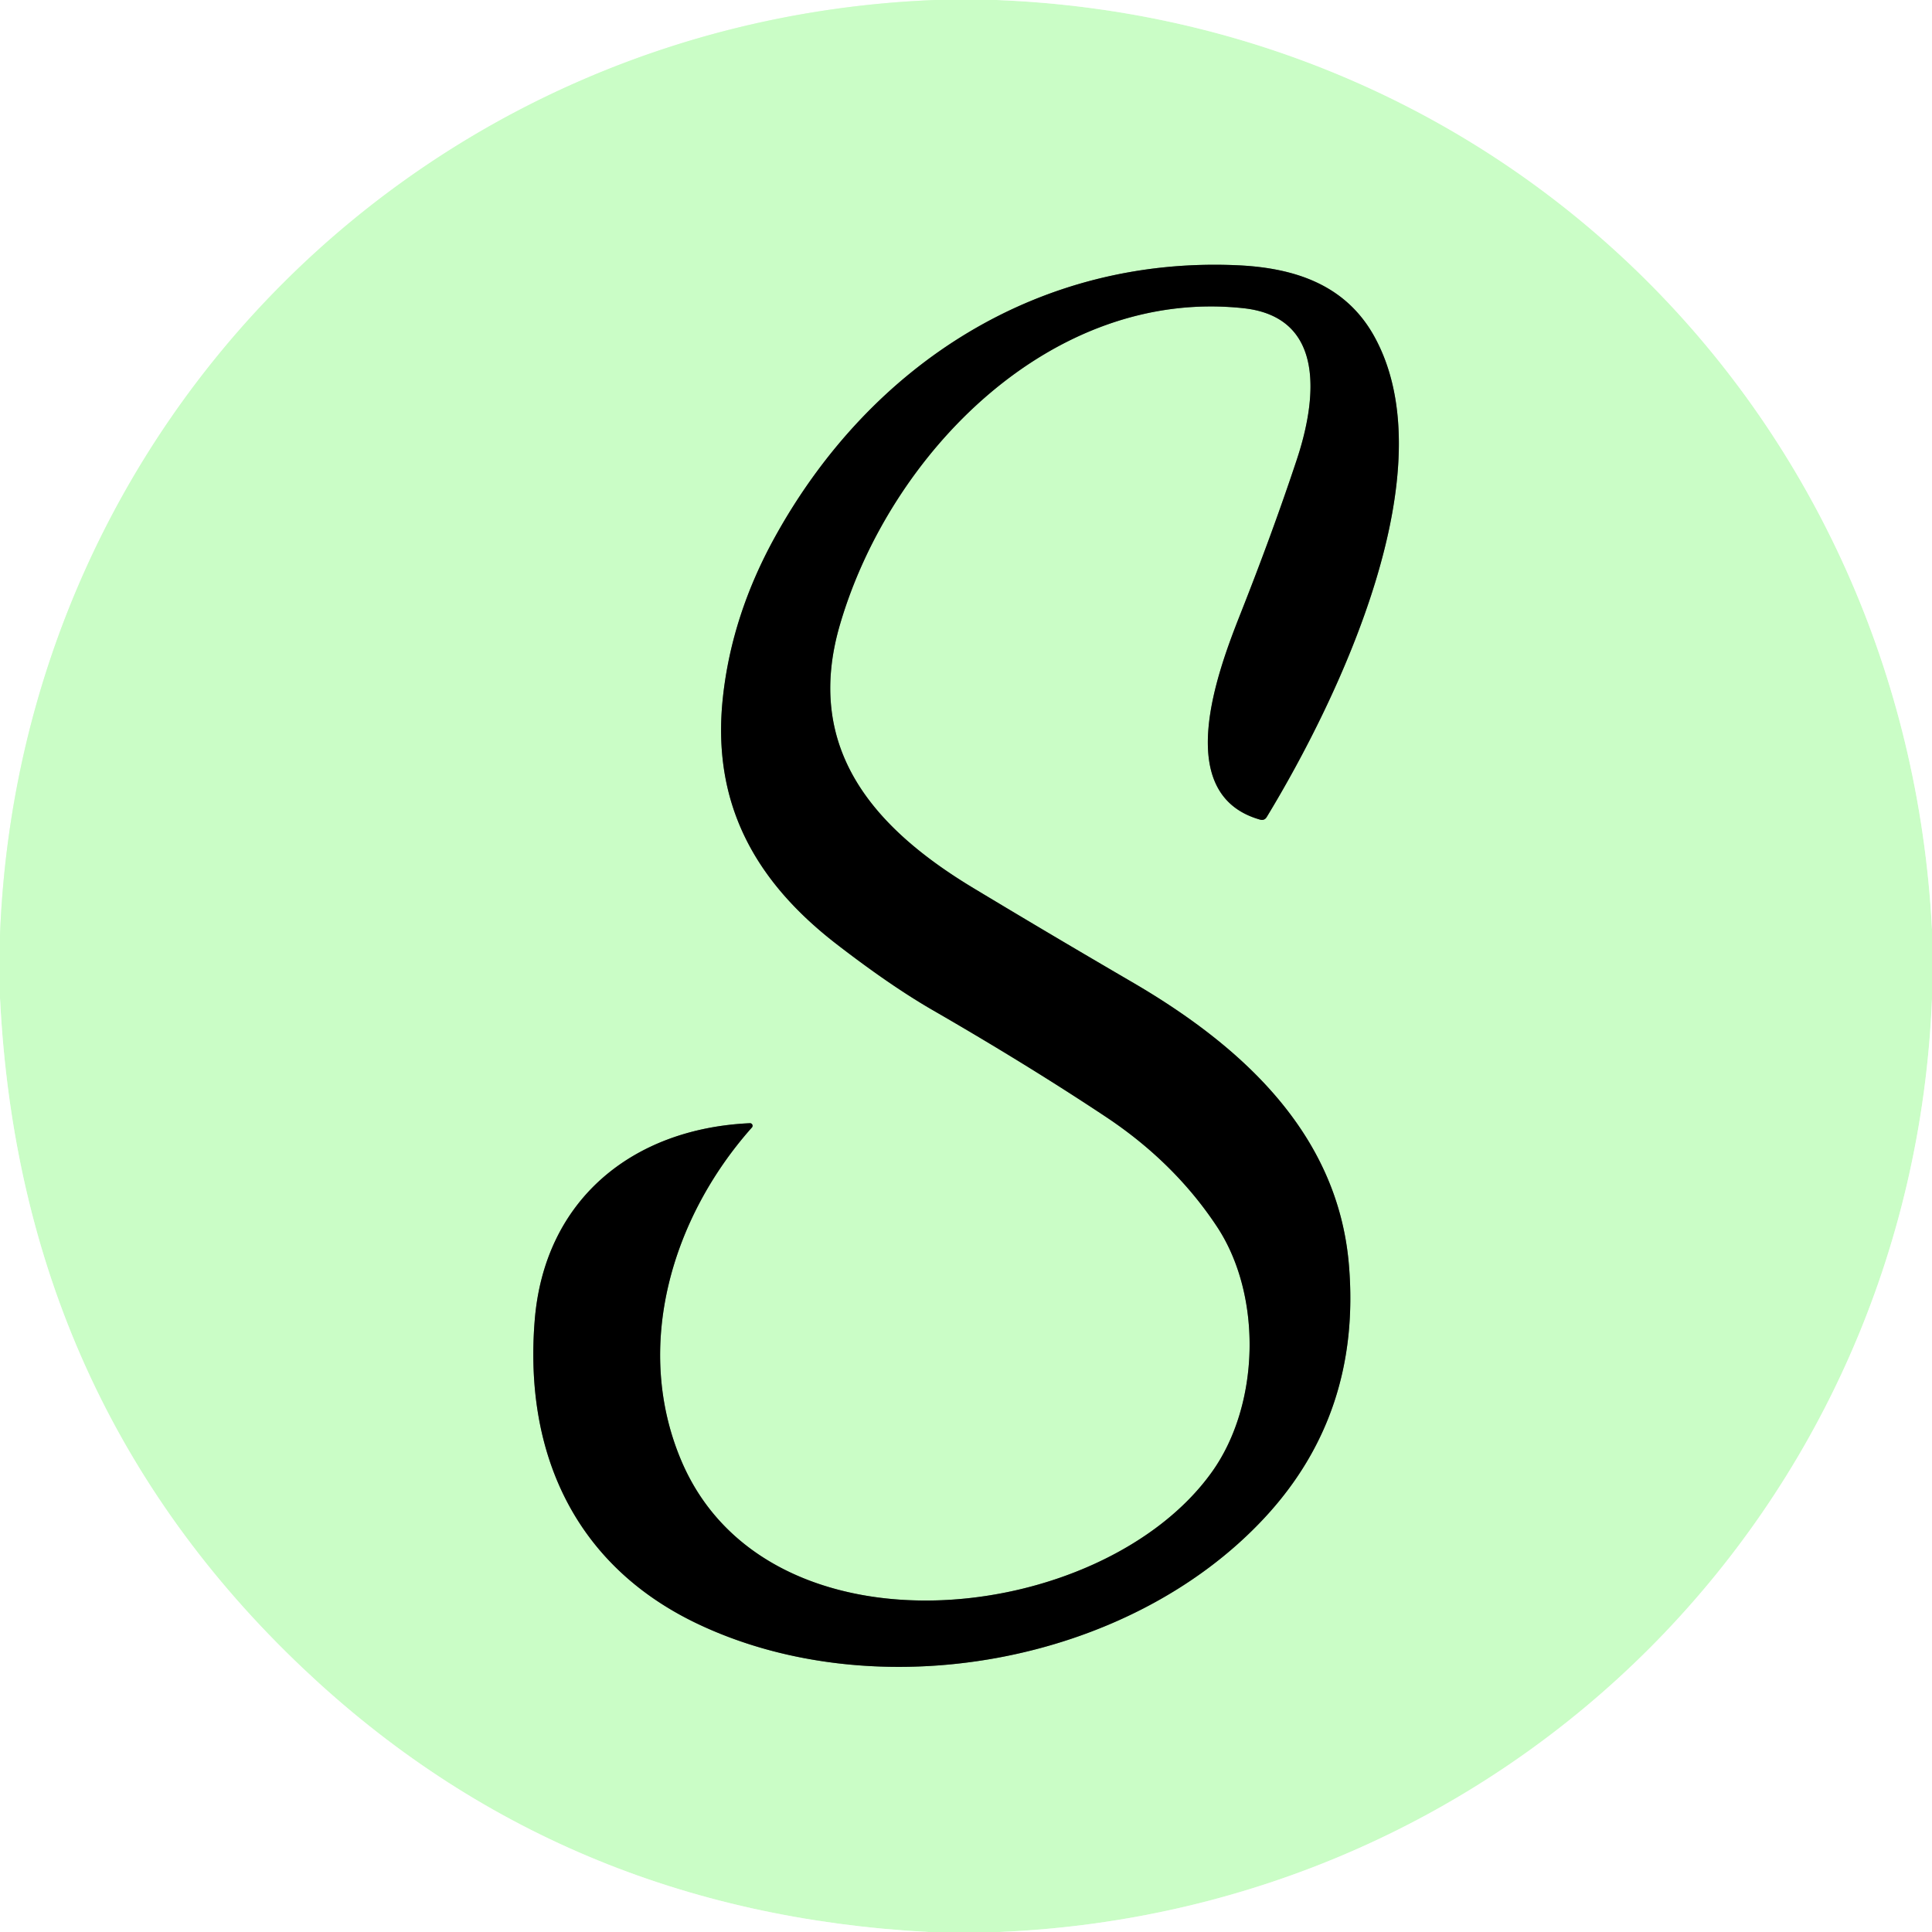<?xml version="1.0" encoding="UTF-8" standalone="no"?>
<!DOCTYPE svg PUBLIC "-//W3C//DTD SVG 1.1//EN" "http://www.w3.org/Graphics/SVG/1.1/DTD/svg11.dtd">
<svg xmlns="http://www.w3.org/2000/svg" version="1.1" viewBox="0.00 0.00 256.00 256.00">
<rect x="0.00" y="0.00" width="256.00" height="256.00" fill="#333333" stroke="none"/>
<g stroke-width="2.00" fill="none" stroke-linecap="butt">
<path stroke="#e5fee3" vector-effect="non-scaling-stroke" d="
  M 123.89 0.00
  C 56.18 2.68 2.65 55.98 0.00 123.89"
/>
<path stroke="#e5fee3" vector-effect="non-scaling-stroke" d="
  M 132.09 0.00
  C 199.67 2.67 252.45 55.10 256.00 123.14"
/>
<path stroke="#e5fee3" vector-effect="non-scaling-stroke" d="
  M 256.00 132.36
  C 253.21 200.00 200.00 253.12 132.44 256.00"
/>
<path stroke="#e5fee3" vector-effect="non-scaling-stroke" d="
  M 123.01 256.00
  Q 74.31 253.41 40.17 221.08
  Q 2.63 185.55 0.00 132.22"
/>
<path stroke="#657f63" vector-effect="non-scaling-stroke" d="
  M 160.56 195.08
  C 145.93 215.49 101.55 220.50 90.22 193.41
  C 83.94 178.41 88.99 161.36 99.63 149.40
  A 0.34 0.34 0.0 0 0 99.36 148.83
  C 83.85 149.53 72.13 158.94 70.85 174.98
  C 69.44 192.50 76.14 207.37 92.34 215.12
  C 116.00 226.43 149.42 220.70 167.62 201.05
  Q 180.38 187.27 178.74 167.62
  C 177.28 150.08 164.37 138.50 150.02 130.14
  Q 139.43 123.97 129.02 117.70
  C 116.05 109.89 106.45 99.39 111.29 82.80
  C 117.90 60.11 139.31 38.09 164.77 40.84
  C 175.91 42.05 174.36 53.32 171.82 60.94
  Q 168.61 70.61 164.32 81.45
  C 161.34 89.00 155.22 105.26 166.95 108.60
  Q 167.55 108.77 167.86 108.24
  C 177.39 92.53 191.90 62.27 182.09 44.56
  C 178.25 37.64 171.42 35.49 163.99 35.15
  C 137.72 33.96 115.42 48.15 102.71 71.11
  Q 96.97 81.48 95.79 92.39
  C 94.27 106.38 99.99 116.70 110.81 125.07
  Q 117.99 130.62 123.61 133.86
  Q 136.24 141.15 146.52 147.98
  Q 155.66 154.05 161.29 162.59
  C 167.29 171.72 166.95 186.18 160.56 195.08"
/>
</g>
<path fill="#ffffff" d="
  M 0.00 0.00
  L 123.89 0.00
  C 56.18 2.68 2.65 55.98 0.00 123.89
  L 0.00 0.00
  Z"
/>
<path fill="#cafdc6" d="
  M 123.89 0.00
  L 132.09 0.00
  C 199.67 2.67 252.45 55.10 256.00 123.14
  L 256.00 132.36
  C 253.21 200.00 200.00 253.12 132.44 256.00
  L 123.01 256.00
  Q 74.31 253.41 40.17 221.08
  Q 2.63 185.55 0.00 132.22
  L 0.00 123.89
  C 2.65 55.98 56.18 2.68 123.89 0.00
  Z
  M 160.56 195.08
  C 145.93 215.49 101.55 220.50 90.22 193.41
  C 83.94 178.41 88.99 161.36 99.63 149.40
  A 0.34 0.34 0.0 0 0 99.36 148.83
  C 83.85 149.53 72.13 158.94 70.85 174.98
  C 69.44 192.50 76.14 207.37 92.34 215.12
  C 116.00 226.43 149.42 220.70 167.62 201.05
  Q 180.38 187.27 178.74 167.62
  C 177.28 150.08 164.37 138.50 150.02 130.14
  Q 139.43 123.97 129.02 117.70
  C 116.05 109.89 106.45 99.39 111.29 82.80
  C 117.90 60.11 139.31 38.09 164.77 40.84
  C 175.91 42.05 174.36 53.32 171.82 60.94
  Q 168.61 70.61 164.32 81.45
  C 161.34 89.00 155.22 105.26 166.95 108.60
  Q 167.55 108.77 167.86 108.24
  C 177.39 92.53 191.90 62.27 182.09 44.56
  C 178.25 37.64 171.42 35.49 163.99 35.15
  C 137.72 33.96 115.42 48.15 102.71 71.11
  Q 96.97 81.48 95.79 92.39
  C 94.27 106.38 99.99 116.70 110.81 125.07
  Q 117.99 130.62 123.61 133.86
  Q 136.24 141.15 146.52 147.98
  Q 155.66 154.05 161.29 162.59
  C 167.29 171.72 166.95 186.18 160.56 195.08
  Z"
/>
<path fill="#ffffff" d="
  M 132.09 0.00
  L 256.00 0.00
  L 256.00 123.14
  C 252.45 55.10 199.67 2.67 132.09 0.00
  Z"
/>
<path fill="#000000" d="
  M 90.22 193.41
  C 101.55 220.50 145.93 215.49 160.56 195.08
  C 166.95 186.18 167.29 171.72 161.29 162.59
  Q 155.66 154.05 146.52 147.98
  Q 136.24 141.15 123.61 133.86
  Q 117.99 130.62 110.81 125.07
  C 99.99 116.70 94.27 106.38 95.79 92.39
  Q 96.97 81.48 102.71 71.11
  C 115.42 48.15 137.72 33.96 163.99 35.15
  C 171.42 35.49 178.25 37.64 182.09 44.56
  C 191.90 62.27 177.39 92.53 167.86 108.24
  Q 167.55 108.77 166.95 108.60
  C 155.22 105.26 161.34 89.00 164.32 81.45
  Q 168.61 70.61 171.82 60.94
  C 174.36 53.32 175.91 42.05 164.77 40.84
  C 139.31 38.09 117.90 60.11 111.29 82.80
  C 106.45 99.39 116.05 109.89 129.02 117.70
  Q 139.43 123.97 150.02 130.14
  C 164.37 138.50 177.28 150.08 178.74 167.62
  Q 180.38 187.27 167.62 201.05
  C 149.42 220.70 116.00 226.43 92.34 215.12
  C 76.14 207.37 69.44 192.50 70.85 174.98
  C 72.13 158.94 83.85 149.53 99.36 148.83
  A 0.34 0.34 0.0 0 1 99.63 149.40
  C 88.99 161.36 83.94 178.41 90.22 193.41
  Z"
/>
<path fill="#ffffff" d="
  M 0.00 132.22
  Q 2.63 185.55 40.17 221.08
  Q 74.31 253.41 123.01 256.00
  L 0.00 256.00
  L 0.00 132.22
  Z"
/>
<path fill="#ffffff" d="
  M 256.00 132.36
  L 256.00 256.00
  L 132.44 256.00
  C 200.00 253.12 253.21 200.00 256.00 132.36
  Z"
/>
</svg>
